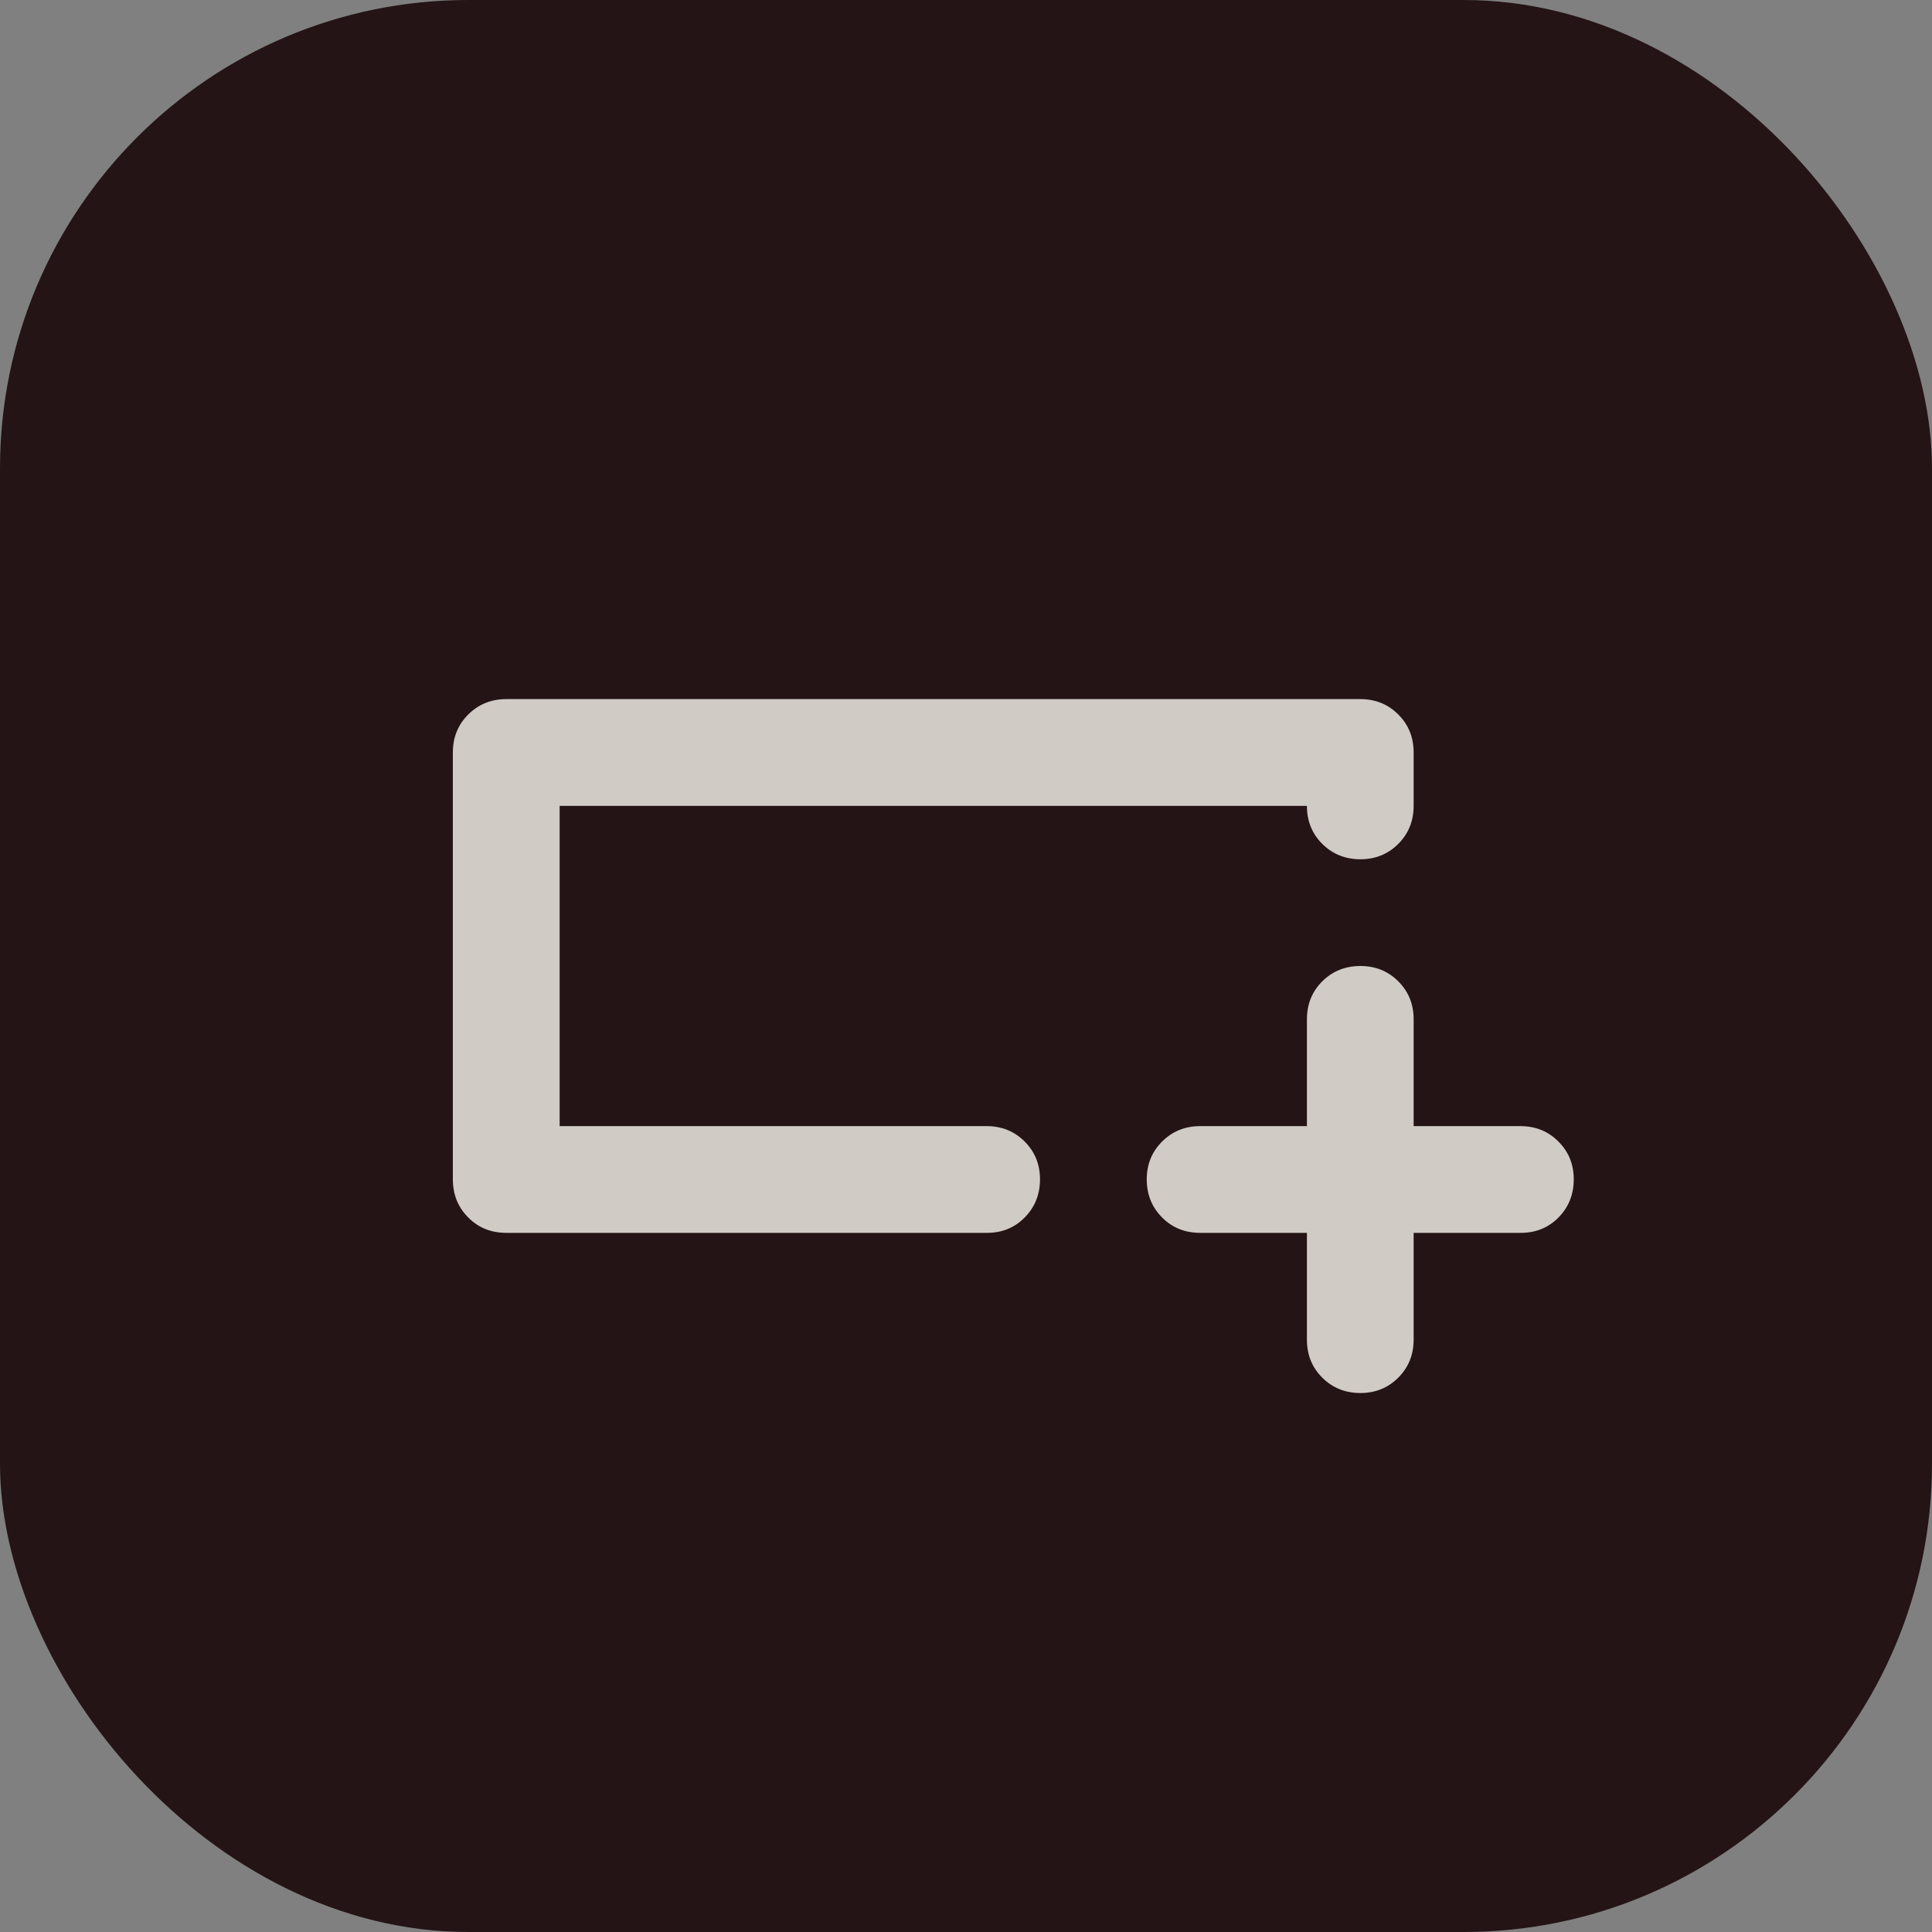 <svg width="33" height="33" viewBox="0 0 33 33" fill="none" xmlns="http://www.w3.org/2000/svg">
<rect x="0" y="0" width="33" height="33" fill="#808080" stroke="none"/>
<rect width="33" height="33" rx="8" fill="#241415"/>
<g clip-path="url(#clip0_289_1504)">
<path d="M8.647 21.058C8.389 21.058 8.172 20.971 7.998 20.796C7.823 20.621 7.736 20.404 7.735 20.147V12.853C7.735 12.595 7.823 12.378 7.998 12.204C8.173 12.03 8.389 11.942 8.647 11.941H23.234C23.492 11.941 23.709 12.029 23.884 12.204C24.059 12.379 24.146 12.595 24.146 12.853V13.765C24.146 14.023 24.058 14.24 23.883 14.415C23.708 14.59 23.492 14.677 23.234 14.677C22.977 14.676 22.76 14.588 22.585 14.414C22.41 14.239 22.323 14.023 22.323 13.765H9.559V19.235H16.852C17.11 19.235 17.327 19.323 17.502 19.498C17.677 19.673 17.765 19.889 17.764 20.147C17.763 20.404 17.676 20.621 17.501 20.797C17.327 20.973 17.11 21.06 16.852 21.058H8.647ZM22.323 21.058H20.499C20.241 21.058 20.024 20.971 19.85 20.796C19.675 20.621 19.588 20.404 19.587 20.147C19.587 19.889 19.674 19.673 19.85 19.498C20.026 19.323 20.242 19.235 20.499 19.235H22.323V17.412C22.323 17.153 22.41 16.937 22.585 16.762C22.76 16.588 22.977 16.501 23.234 16.5C23.492 16.499 23.709 16.587 23.884 16.762C24.06 16.938 24.147 17.155 24.146 17.412V19.235H25.969C26.228 19.235 26.444 19.323 26.619 19.498C26.794 19.673 26.882 19.889 26.881 20.147C26.88 20.404 26.793 20.621 26.619 20.797C26.444 20.973 26.228 21.06 25.969 21.058H24.146V22.882C24.146 23.14 24.058 23.357 23.883 23.532C23.708 23.707 23.492 23.794 23.234 23.794C22.977 23.793 22.76 23.706 22.585 23.531C22.41 23.357 22.323 23.14 22.323 22.882V21.058Z" fill="#FBF8F1" fill-opacity="0.8"/>
</g>
<defs>
<clipPath id="clip0_289_1504">
<rect width="21.881" height="21.881" fill="white" transform="translate(5 5.56)"/>
</clipPath>
</defs>
</svg>
